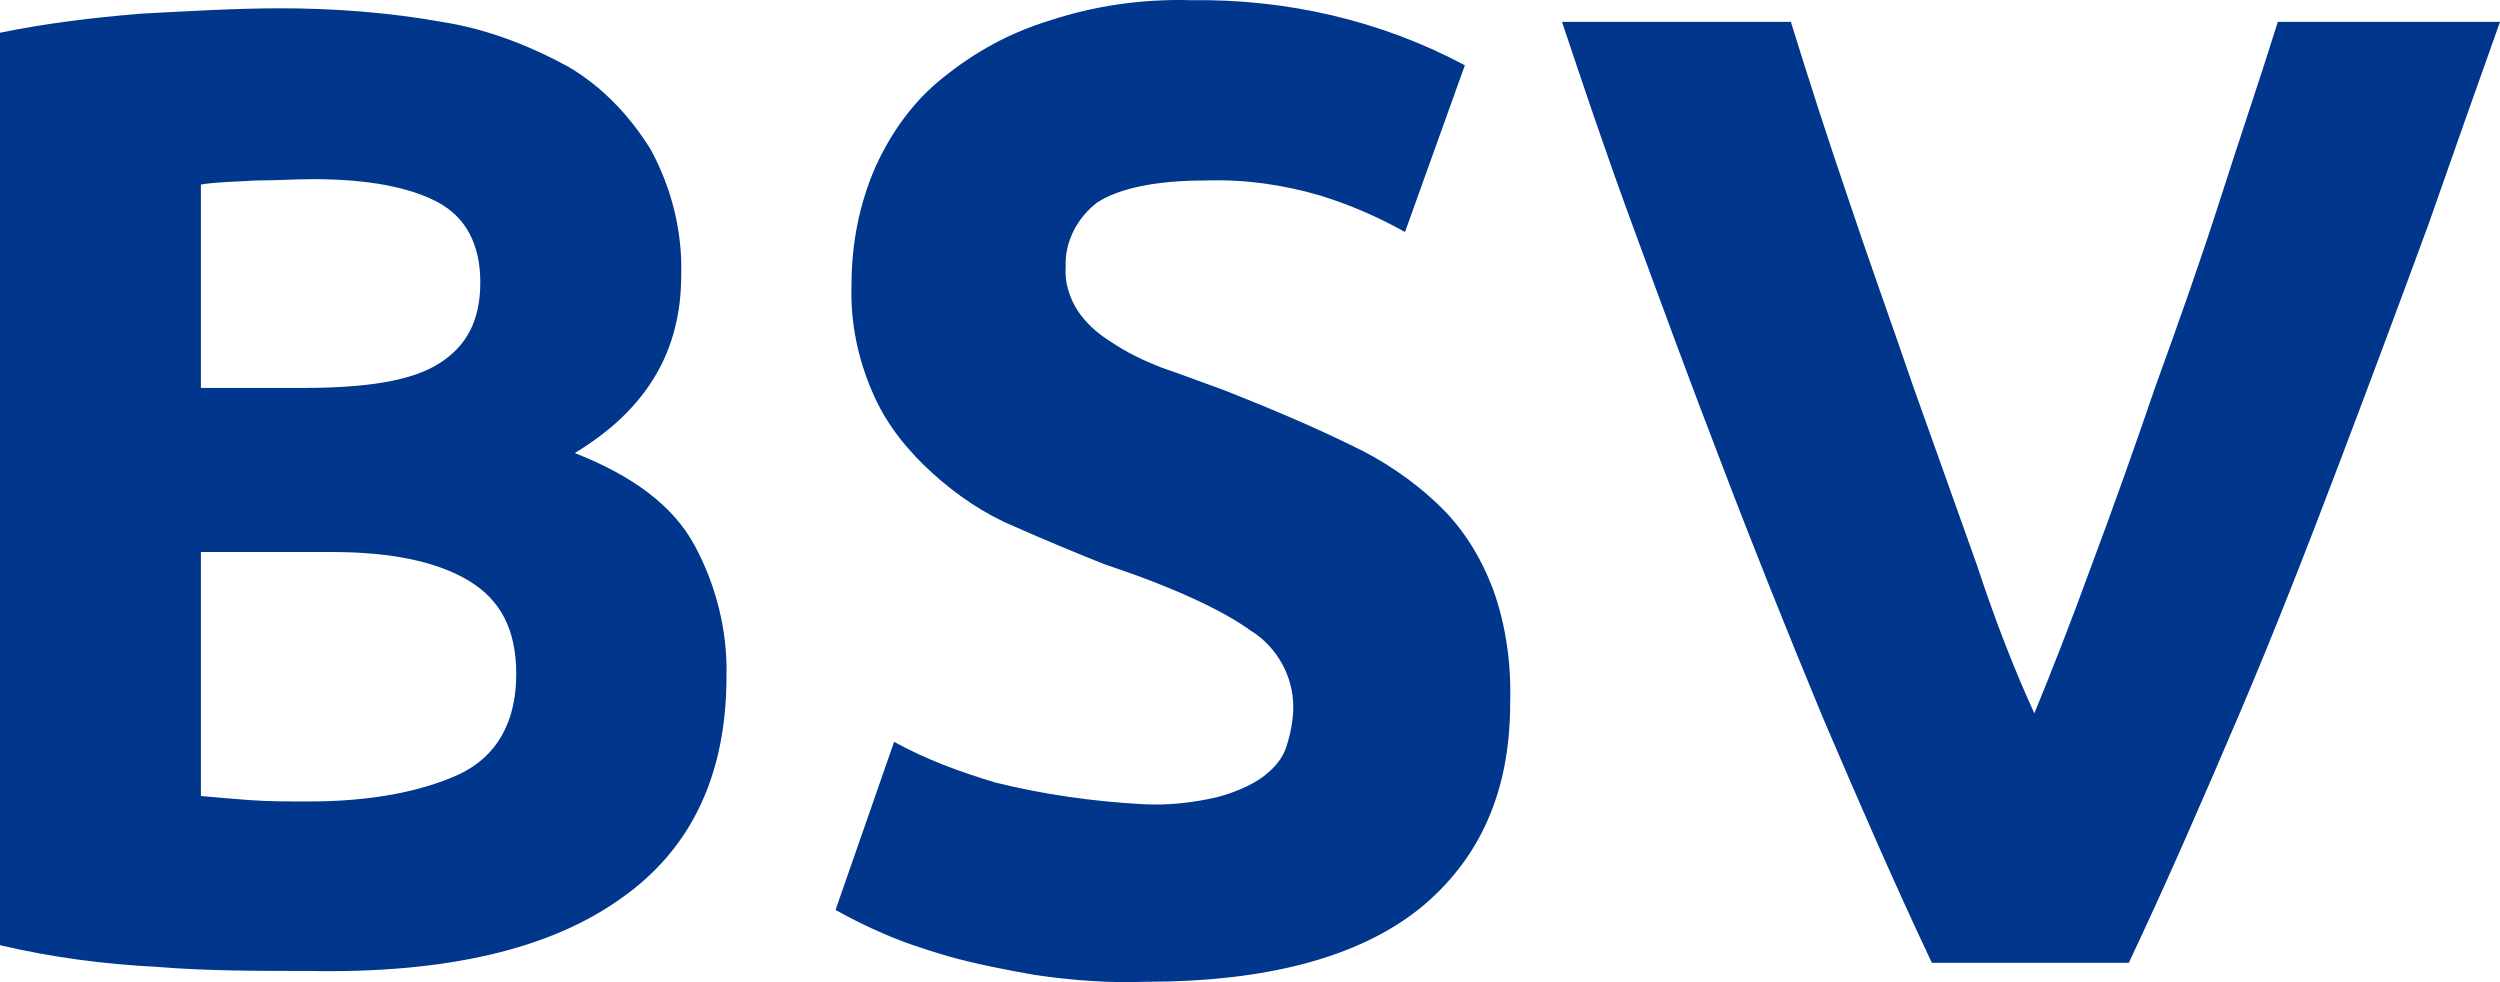 <svg width="56" height="22" viewBox="0 0 56 22" fill="none" xmlns="http://www.w3.org/2000/svg">
<path id="BSV_00000162328846786512232410000014630019079528241828_" fill-rule="evenodd" clip-rule="evenodd" d="M13.888 20.14C15.468 19.046 16.273 17.376 16.273 15.159C16.302 14.126 16.034 13.094 15.557 12.213C15.08 11.332 14.186 10.664 12.875 10.148C14.484 9.176 15.259 7.87 15.259 6.169C15.289 5.197 15.051 4.225 14.574 3.345C14.097 2.585 13.501 1.948 12.726 1.492C11.832 1.006 10.878 0.642 9.895 0.49C8.703 0.277 7.481 0.186 6.288 0.186C5.305 0.186 4.262 0.247 3.129 0.308C2.056 0.399 1.043 0.52 0 0.733V21.172C1.162 21.446 2.325 21.597 3.517 21.658C4.619 21.749 5.752 21.749 6.914 21.749C9.984 21.81 12.309 21.263 13.888 20.14ZM7.421 12.365C8.762 12.365 9.775 12.577 10.491 13.002C11.206 13.428 11.564 14.096 11.564 15.098C11.564 16.191 11.117 16.951 10.282 17.346C9.418 17.74 8.285 17.953 6.914 17.953C6.437 17.953 6.02 17.953 5.603 17.923C5.216 17.892 4.828 17.862 4.5 17.831V12.365H7.421ZM4.5 4.134C4.858 4.073 5.275 4.073 5.722 4.043C6.199 4.043 6.616 4.013 7.004 4.013C8.255 4.013 9.179 4.195 9.805 4.529C10.431 4.863 10.759 5.471 10.759 6.321C10.759 7.171 10.461 7.748 9.835 8.143C9.209 8.538 8.196 8.69 6.765 8.69H4.5V4.134ZM22.293 17.528C21.488 17.285 20.743 17.011 20.028 16.617L18.716 20.383C19.044 20.565 19.402 20.747 19.759 20.899C20.236 21.111 20.713 21.263 21.22 21.415C21.875 21.597 22.501 21.719 23.187 21.84C24.021 21.962 24.856 22.023 25.66 21.992C28.372 21.992 30.429 21.446 31.8 20.352C33.141 19.259 33.827 17.74 33.827 15.766C33.856 14.886 33.737 14.005 33.439 13.185C33.171 12.486 32.783 11.848 32.247 11.332C31.651 10.755 30.965 10.3 30.25 9.965C29.445 9.571 28.522 9.176 27.449 8.751C26.942 8.568 26.465 8.386 26.018 8.234C25.631 8.082 25.243 7.9 24.886 7.657C24.587 7.475 24.319 7.232 24.14 6.959C23.962 6.685 23.843 6.321 23.872 5.987C23.843 5.41 24.14 4.863 24.587 4.529C25.064 4.225 25.869 4.043 27.002 4.043C27.866 4.013 28.73 4.134 29.565 4.377C30.25 4.59 30.876 4.863 31.472 5.197L32.813 1.462C30.936 0.459 28.82 -0.027 26.674 0.004C25.601 -0.027 24.528 0.125 23.515 0.459C22.62 0.733 21.846 1.158 21.13 1.735C20.475 2.251 19.968 2.95 19.61 3.739C19.253 4.559 19.074 5.44 19.074 6.382C19.044 7.232 19.223 8.082 19.581 8.872C19.879 9.54 20.355 10.117 20.892 10.603C21.428 11.089 22.054 11.514 22.71 11.788C23.395 12.091 24.051 12.365 24.737 12.638C26.286 13.154 27.389 13.671 28.015 14.126C28.611 14.491 28.969 15.159 28.969 15.827C28.969 16.131 28.909 16.434 28.82 16.708C28.73 17.011 28.522 17.224 28.283 17.406C27.985 17.619 27.598 17.771 27.24 17.862C26.704 17.983 26.167 18.044 25.601 18.014C24.498 17.953 23.395 17.801 22.293 17.528ZM47.685 21.567C48.519 19.806 49.324 17.953 50.129 16.07C50.934 14.187 51.679 12.274 52.394 10.391C53.109 8.508 53.765 6.746 54.391 5.045C54.987 3.345 55.523 1.826 56 0.49H51.023C50.635 1.735 50.188 3.041 49.741 4.438C49.294 5.835 48.788 7.262 48.281 8.659C47.804 10.056 47.327 11.393 46.85 12.668C46.374 13.974 45.956 15.037 45.569 15.979C45.152 15.068 44.705 13.944 44.287 12.668L42.857 8.659C42.38 7.262 41.873 5.865 41.397 4.438C40.92 3.041 40.502 1.735 40.115 0.49H34.989C35.436 1.826 35.943 3.345 36.568 5.045C37.194 6.746 37.85 8.538 38.565 10.391C39.281 12.274 40.026 14.126 40.83 16.07C41.635 17.953 42.44 19.806 43.274 21.567H47.685Z" fill="#00368C"/>
</svg>
